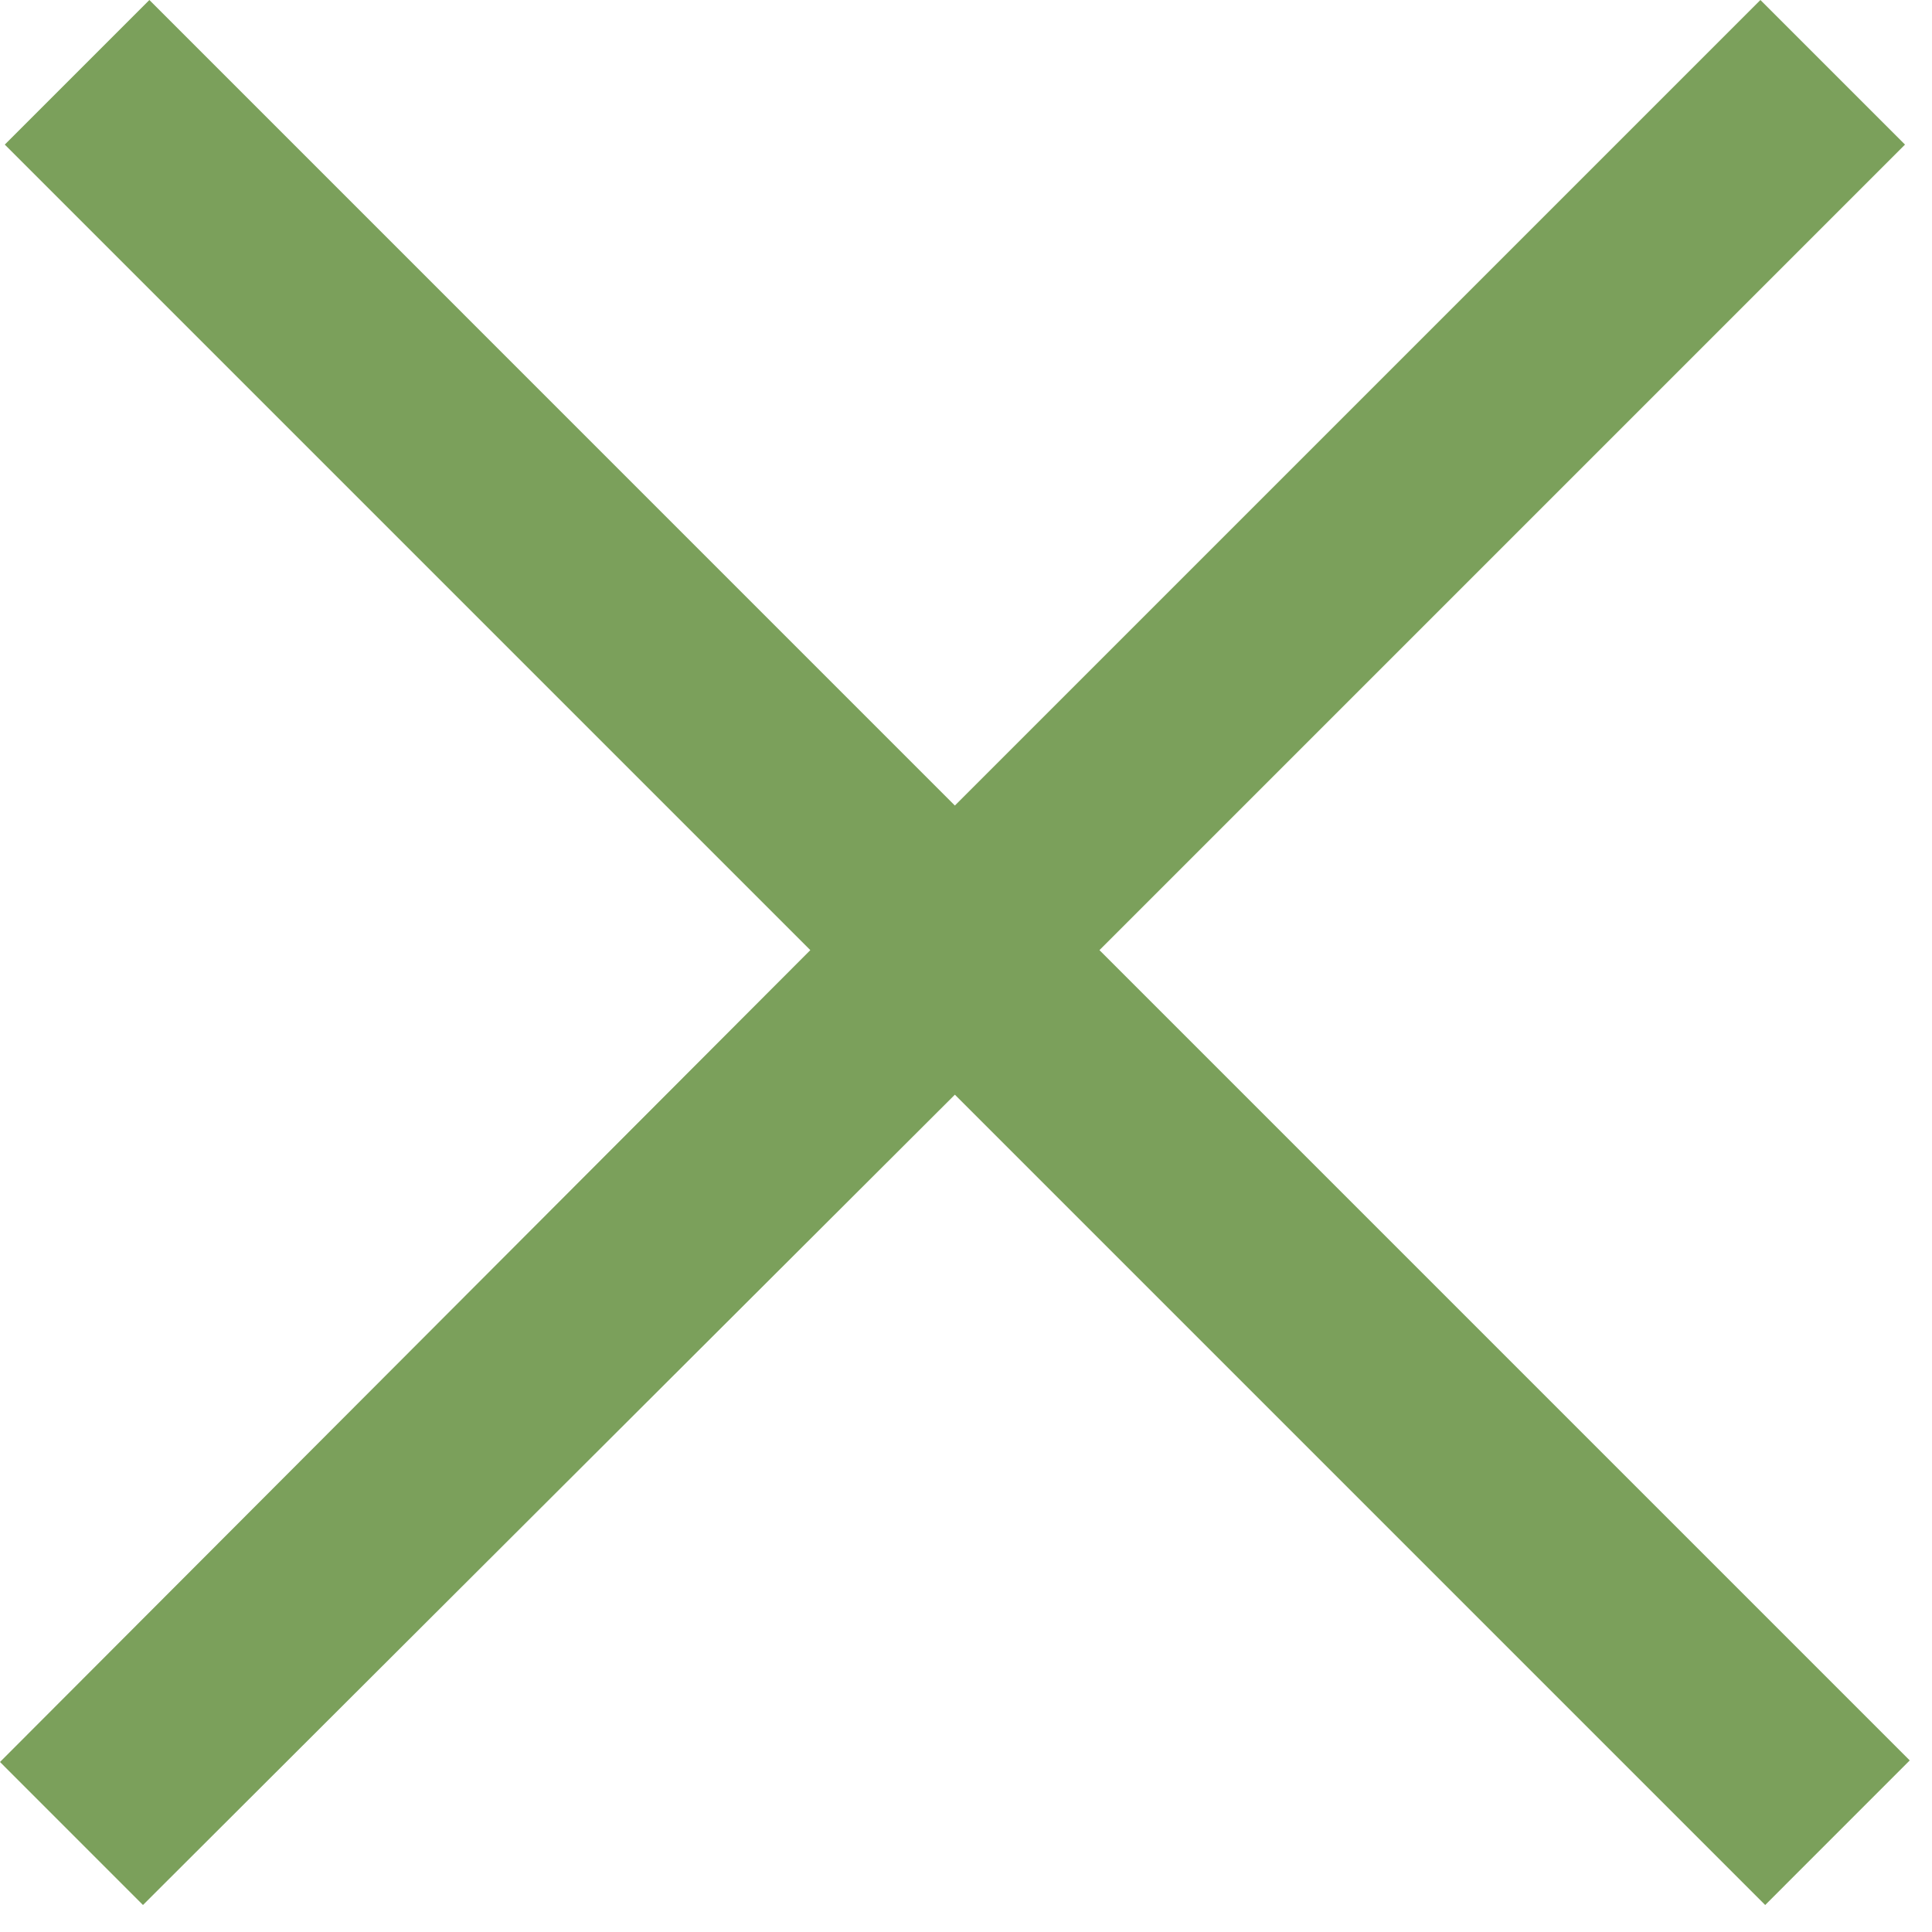 <svg width="38" height="38" viewBox="0 0 38 38" fill="none" xmlns="http://www.w3.org/2000/svg">
<path d="M2.938 0L0.094 2.844L15.938 18.688L0 34.656L2.812 37.469L18.781 21.531L34.719 37.469L37.562 34.625L21.625 18.688L37.469 2.844L34.625 0L18.781 15.844L2.938 0Z" fill="#7BA05B"/>
</svg>
